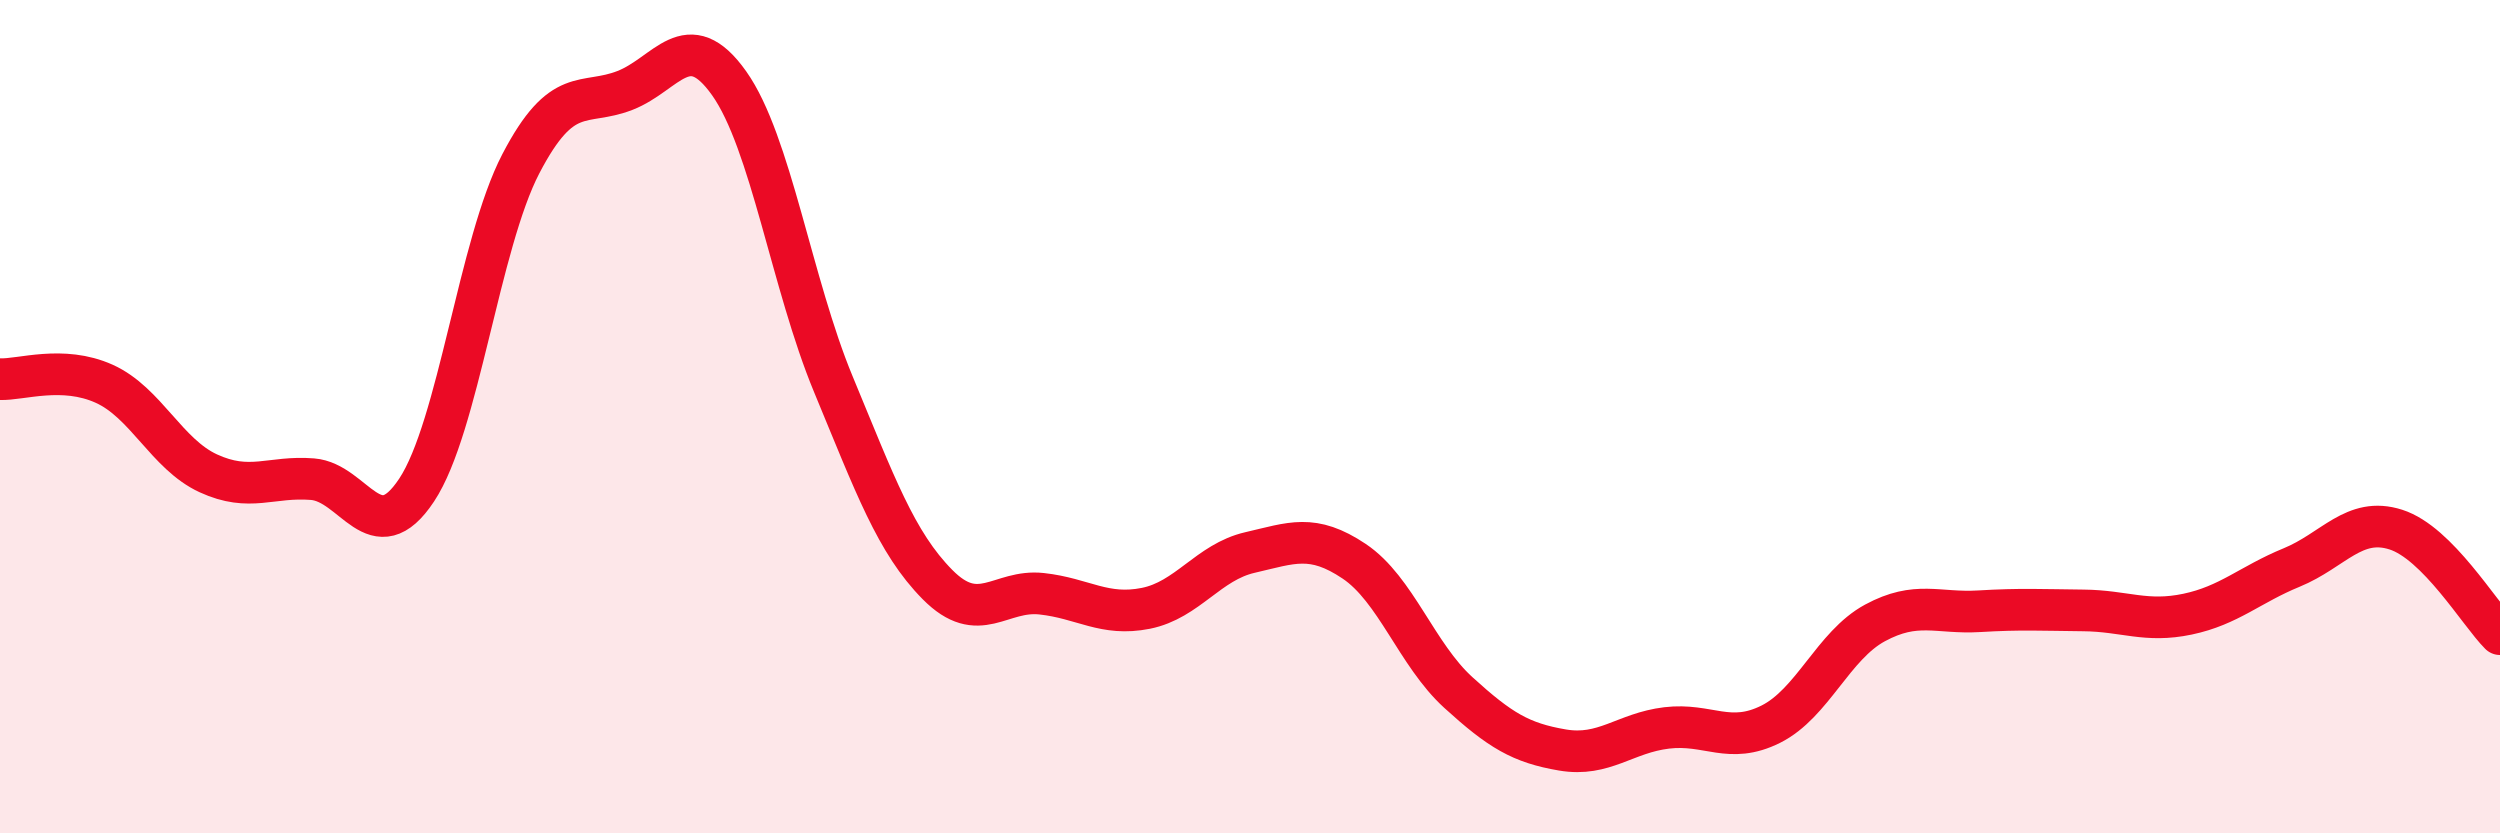
    <svg width="60" height="20" viewBox="0 0 60 20" xmlns="http://www.w3.org/2000/svg">
      <path
        d="M 0,9.1 C 0.5,9.12 1.5,8.76 2.5,9.21 C 3.5,9.66 4,10.9 5,11.36 C 6,11.82 6.5,11.42 7.5,11.5 C 8.5,11.58 9,13.27 10,11.76 C 11,10.25 11.5,5.85 12.5,3.93 C 13.5,2.01 14,2.56 15,2.17 C 16,1.78 16.5,0.59 17.5,2 C 18.5,3.41 19,6.81 20,9.22 C 21,11.63 21.5,13.02 22.5,14.03 C 23.5,15.04 24,14.14 25,14.25 C 26,14.36 26.5,14.8 27.5,14.6 C 28.5,14.4 29,13.49 30,13.26 C 31,13.03 31.5,12.8 32.5,13.47 C 33.5,14.14 34,15.71 35,16.62 C 36,17.53 36.5,17.83 37.5,18 C 38.5,18.17 39,17.59 40,17.47 C 41,17.35 41.5,17.88 42.5,17.38 C 43.5,16.88 44,15.49 45,14.95 C 46,14.41 46.5,14.73 47.5,14.67 C 48.5,14.61 49,14.64 50,14.65 C 51,14.66 51.5,14.95 52.5,14.74 C 53.5,14.53 54,14.03 55,13.62 C 56,13.21 56.5,12.39 57.5,12.71 C 58.5,13.03 59.5,14.72 60,15.22L60 20L0 20Z"
        fill="#EB0A25"
        opacity="0.1"
        stroke-linecap="round"
        stroke-linejoin="round"
      />
      <path
        d="M 0,9.1 C 0.5,9.12 1.5,8.76 2.5,9.21 C 3.5,9.66 4,10.9 5,11.36 C 6,11.82 6.5,11.42 7.5,11.5 C 8.5,11.58 9,13.27 10,11.76 C 11,10.25 11.5,5.85 12.5,3.93 C 13.5,2.01 14,2.56 15,2.17 C 16,1.78 16.5,0.59 17.5,2 C 18.5,3.41 19,6.81 20,9.22 C 21,11.63 21.5,13.02 22.5,14.03 C 23.5,15.04 24,14.14 25,14.25 C 26,14.36 26.5,14.8 27.5,14.6 C 28.5,14.4 29,13.49 30,13.26 C 31,13.03 31.5,12.8 32.5,13.47 C 33.5,14.14 34,15.71 35,16.62 C 36,17.53 36.5,17.83 37.5,18 C 38.5,18.17 39,17.59 40,17.47 C 41,17.35 41.5,17.88 42.5,17.38 C 43.5,16.88 44,15.49 45,14.95 C 46,14.41 46.5,14.73 47.5,14.67 C 48.5,14.61 49,14.64 50,14.65 C 51,14.66 51.5,14.95 52.5,14.74 C 53.5,14.53 54,14.03 55,13.62 C 56,13.21 56.5,12.39 57.5,12.71 C 58.5,13.03 59.5,14.72 60,15.22"
        stroke="#EB0A25"
        stroke-width="1"
        fill="none"
        stroke-linecap="round"
        stroke-linejoin="round"
      />
    </svg>
  